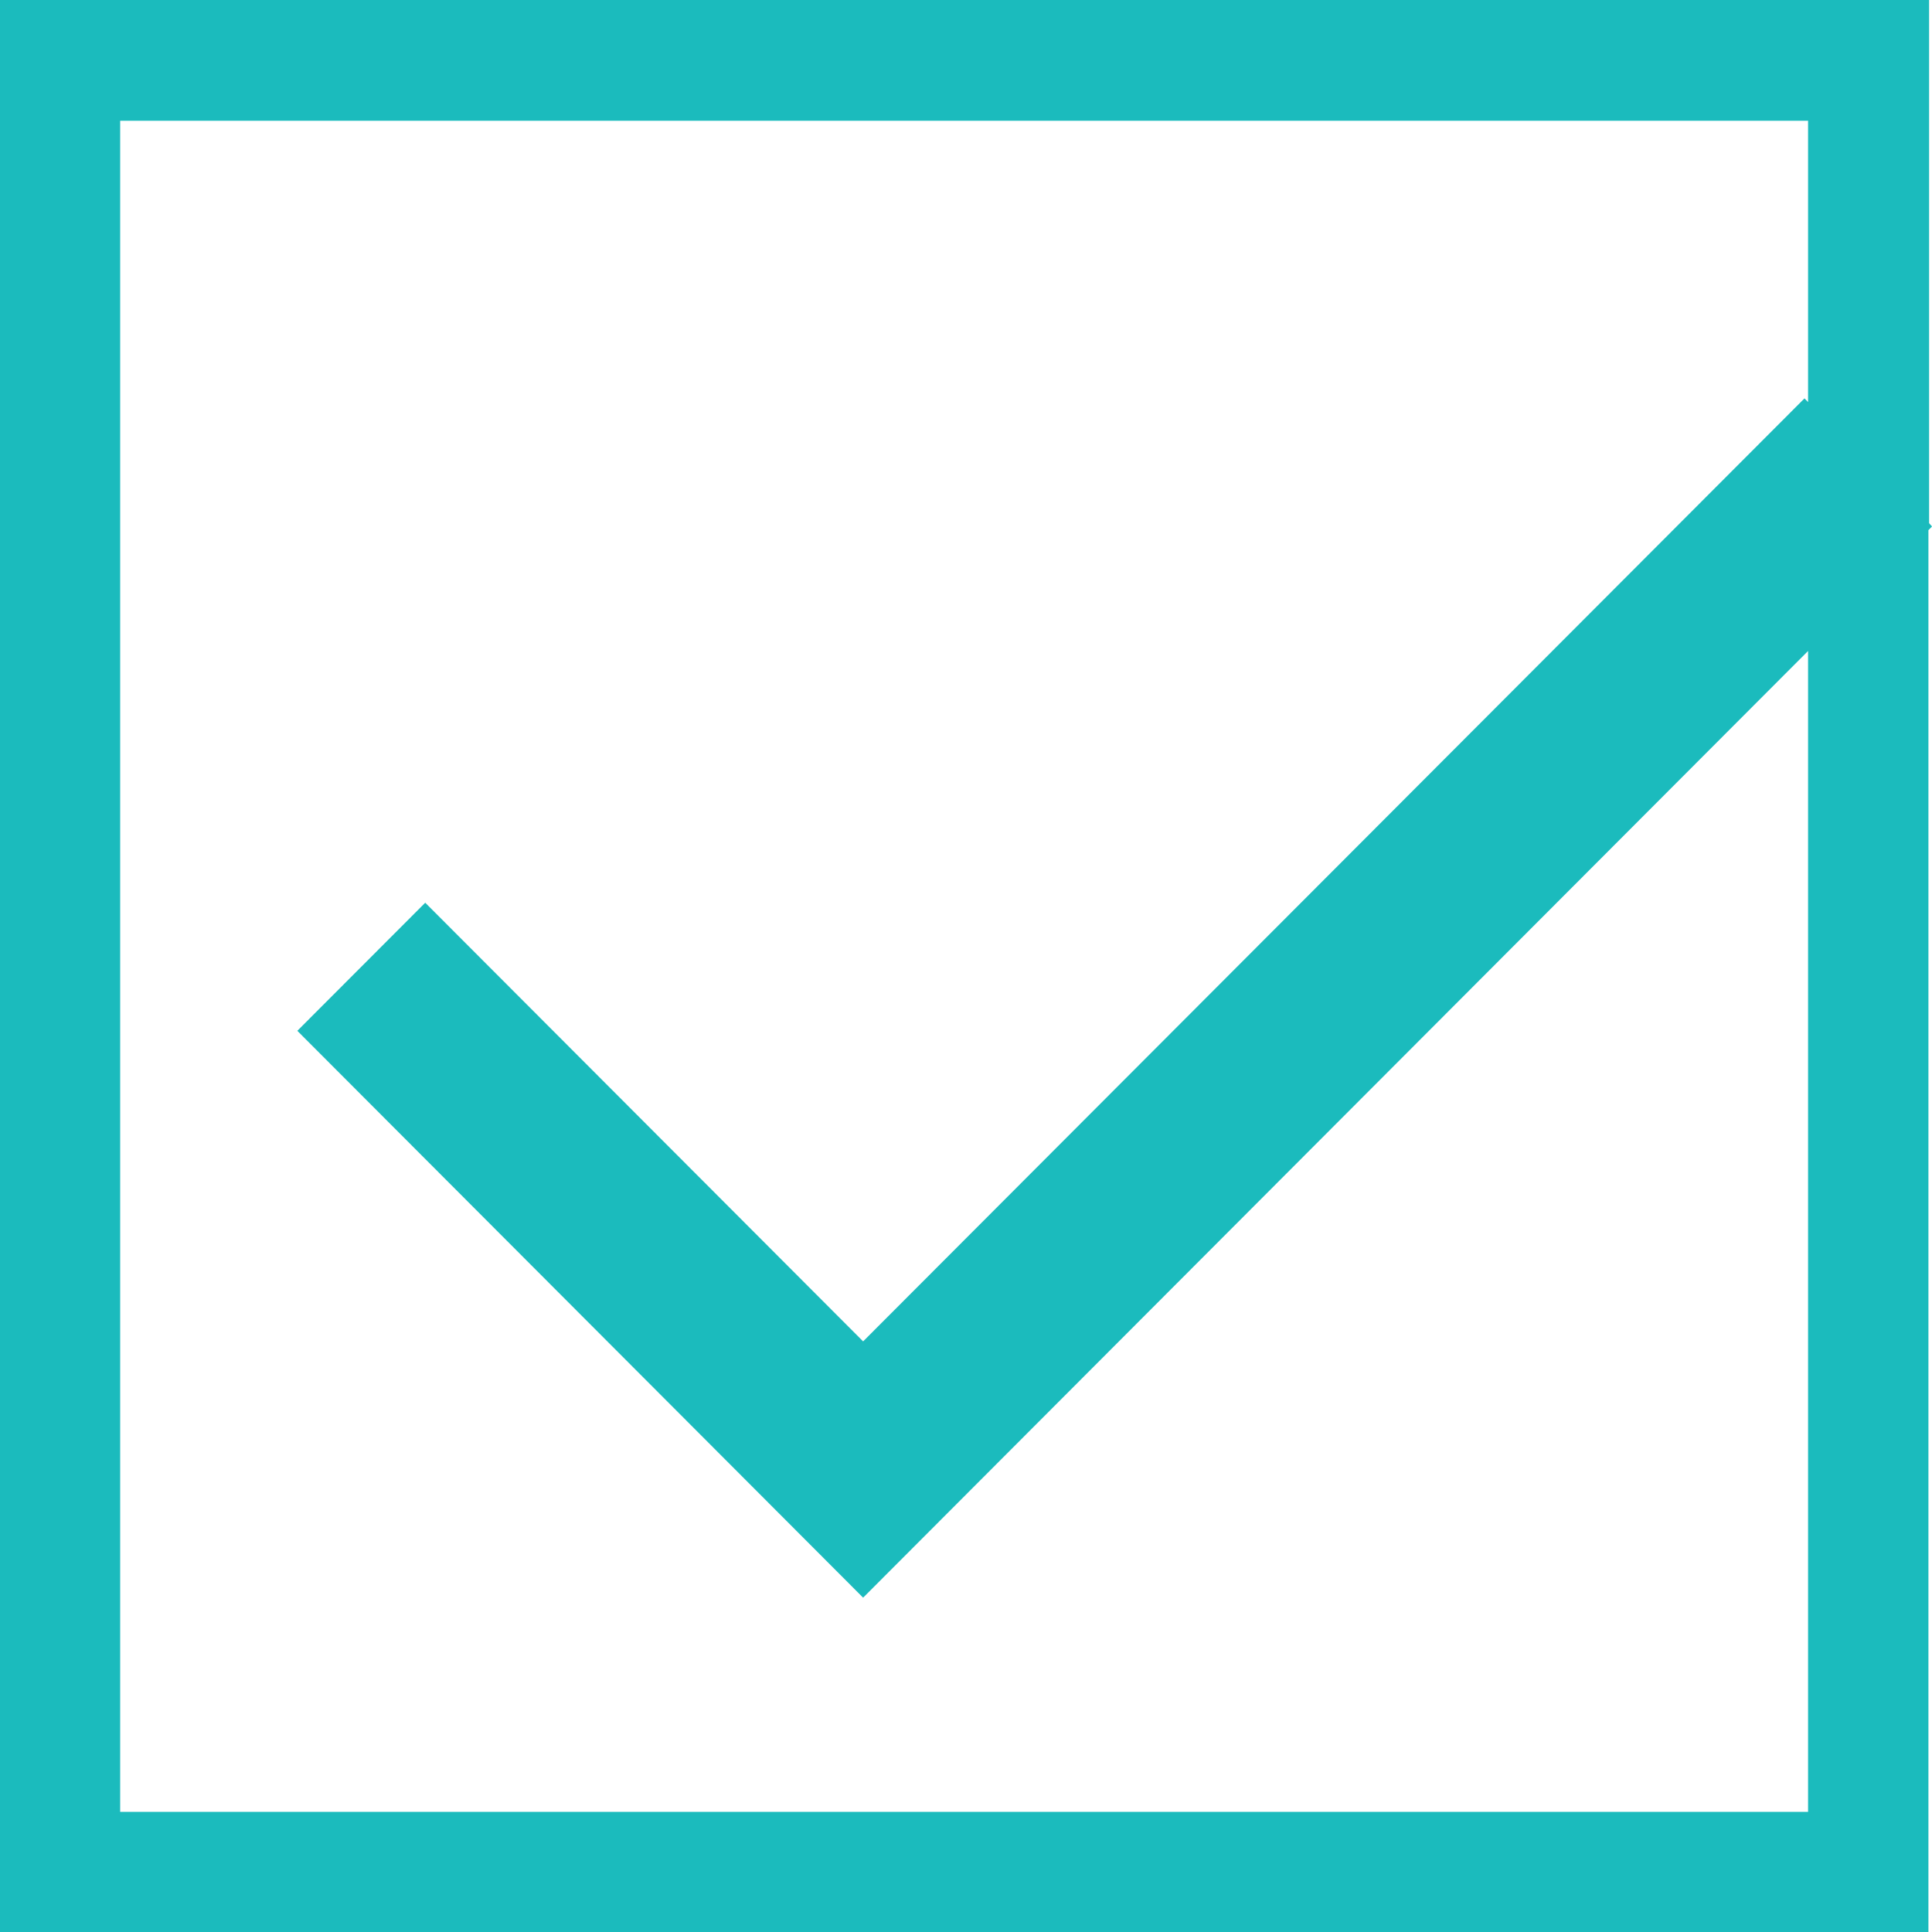 <svg id="icn_check01.svg" xmlns="http://www.w3.org/2000/svg" width="20" height="20" viewBox="0 0 20 20">
  <defs>
    <style>
      .cls-1 {
        fill: #1bbbbd;
        fill-rule: evenodd;
      }
    </style>
  </defs>
  <path id="シェイプ_1309" data-name="シェイプ 1309" class="cls-1" d="M410,419.45l-0.037.038V434H390V414h19.97v5.416Zm-1.286-4.2H391.244v17.506h17.473V420.739l-9.782,9.8-5.857-5.868,1.324-1.326,4.533,4.541,9.745-9.762,0.037,0.038v-2.915Z" transform="translate(-390 -414)"/>
</svg>
